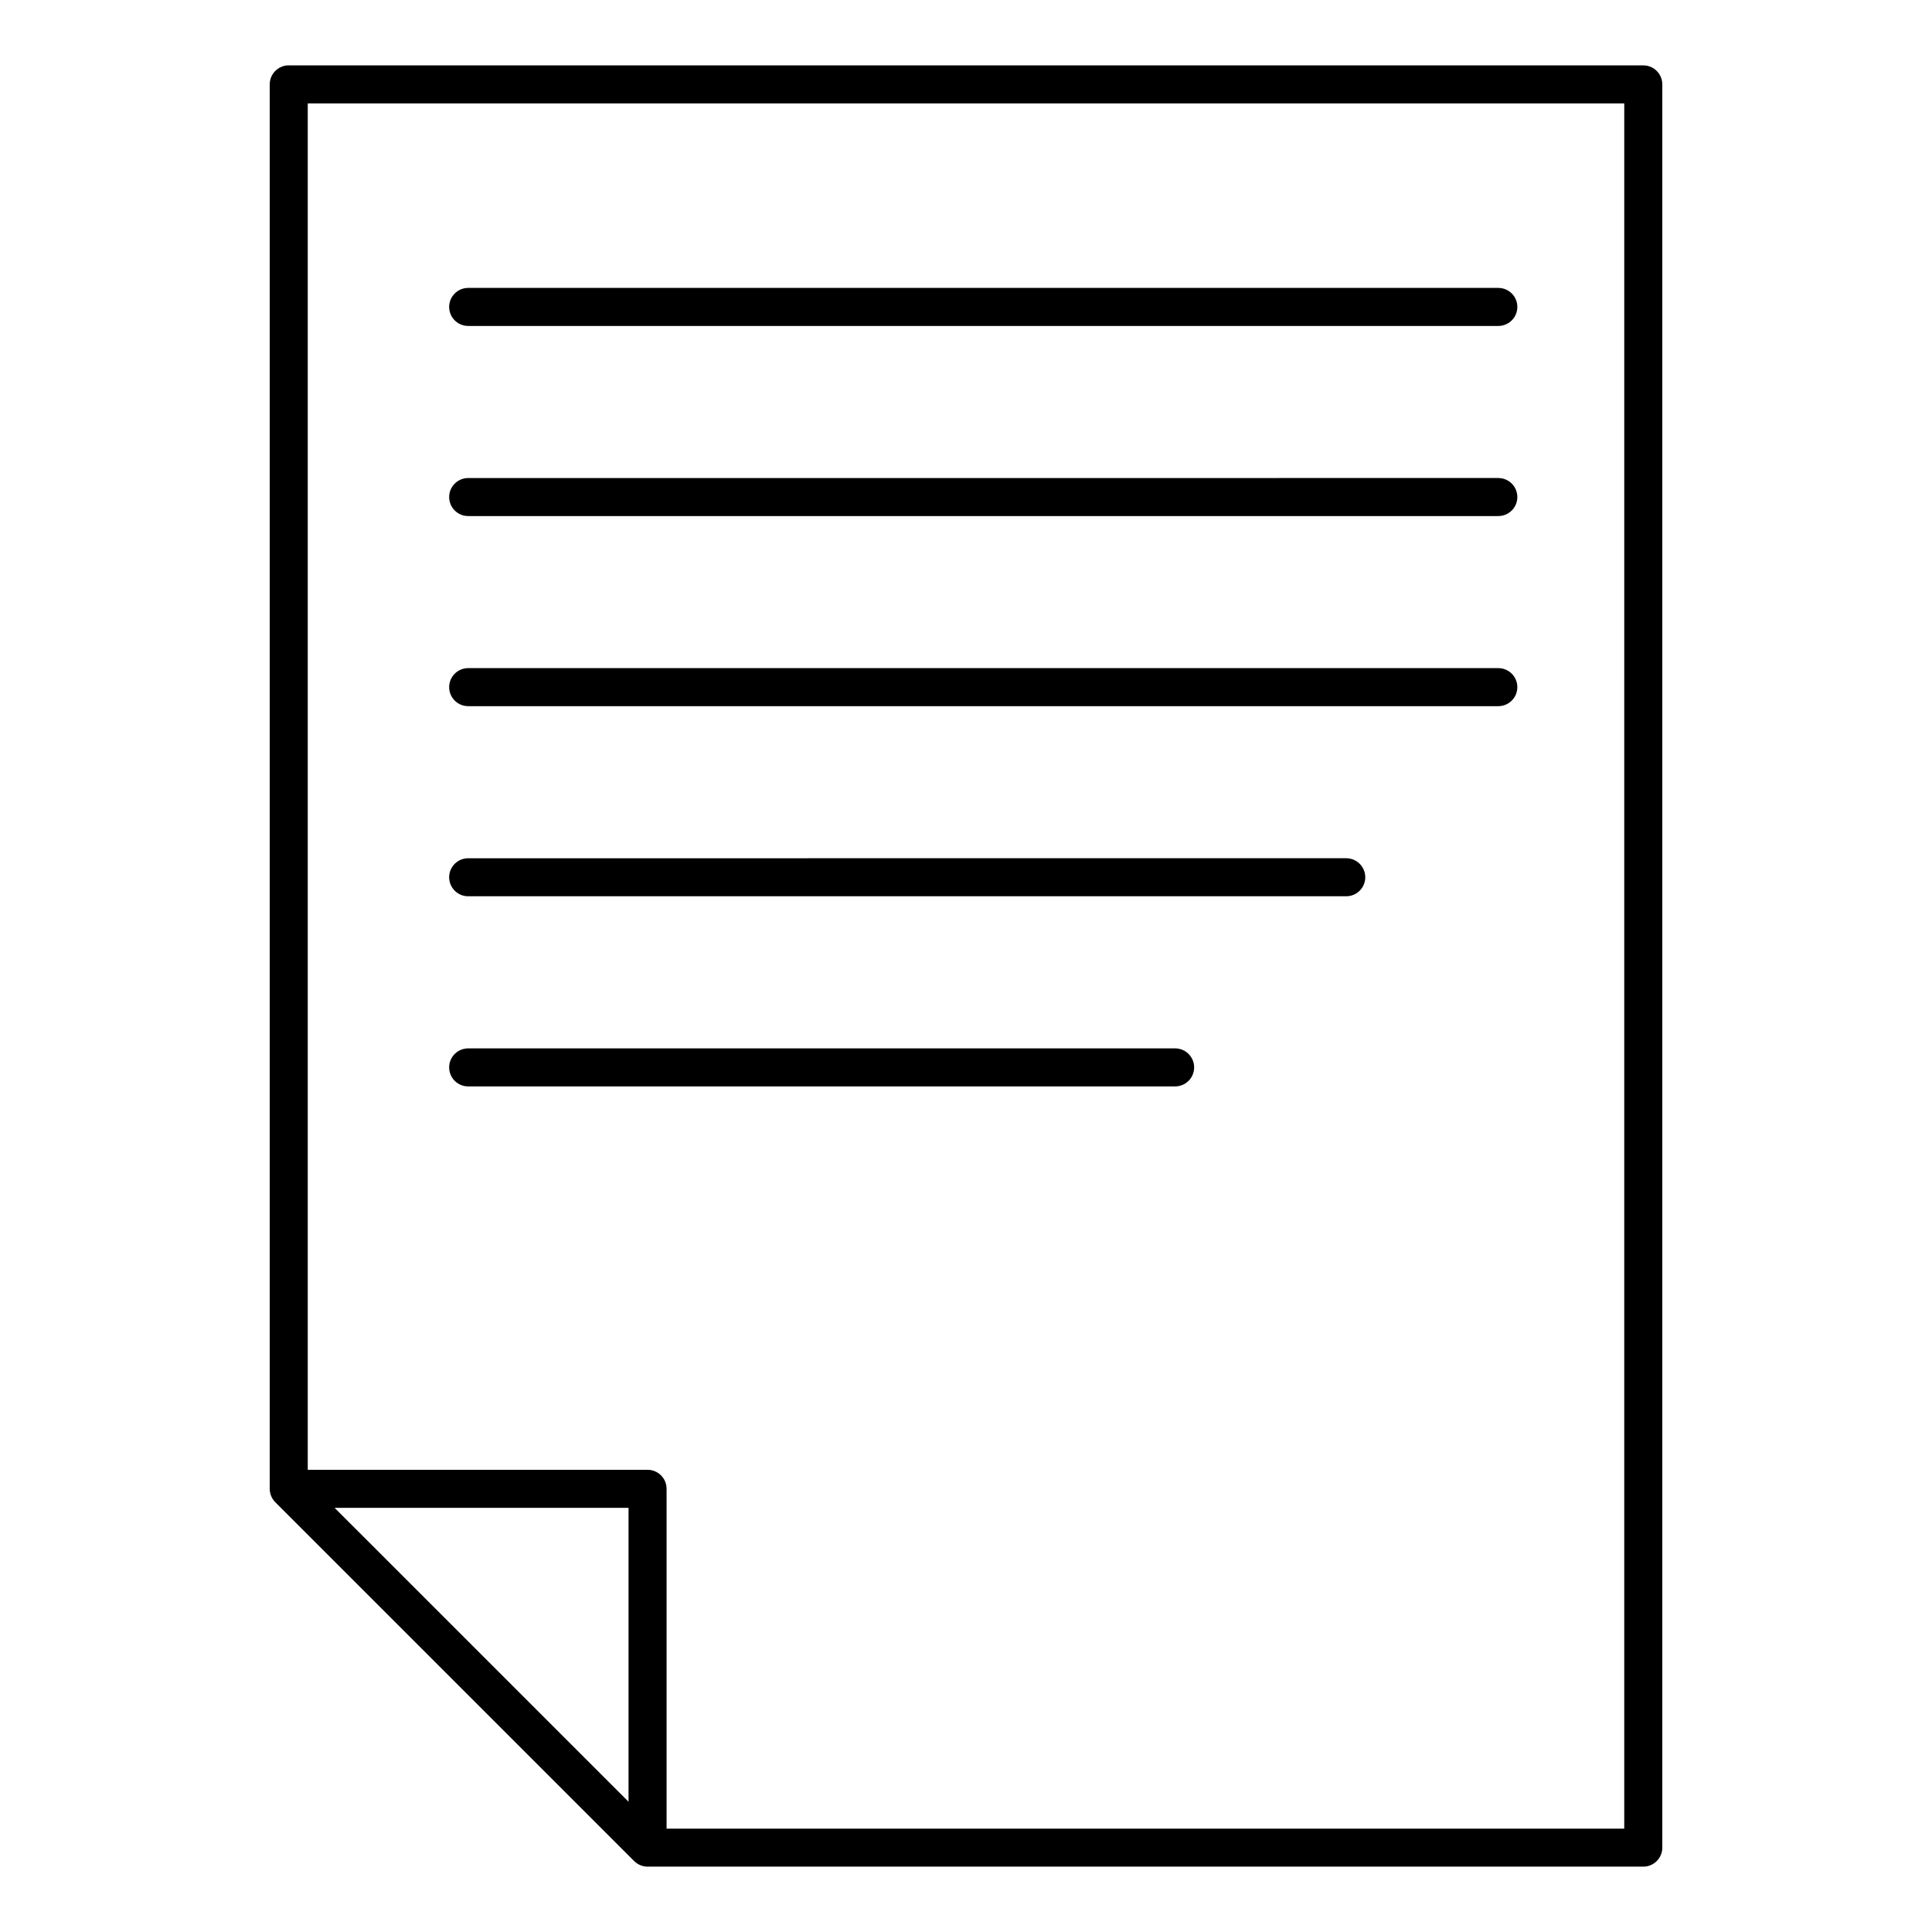 <?xml version="1.0" encoding="UTF-8"?>
<!-- Uploaded to: ICON Repo, www.iconrepo.com, Generator: ICON Repo Mixer Tools -->
<svg fill="#000000" width="800px" height="800px" version="1.1" viewBox="144 144 512 512" xmlns="http://www.w3.org/2000/svg">
 <g>
  <path d="m579.48 161.32h-358.96c-2.781 0-5.039 2.258-5.039 5.039v372.19c0 0.656 0.133 1.309 0.387 1.926 0.258 0.621 0.625 1.176 1.094 1.641l95.09 95.082c0.465 0.469 1.023 0.836 1.641 1.094 0.613 0.258 1.266 0.387 1.926 0.387h263.87c2.785 0 5.039-2.254 5.039-5.039v-467.28c-0.004-2.781-2.258-5.035-5.043-5.035zm-268.91 460.16-77.895-77.891h77.895zm263.87 7.125h-253.79v-90.055c0-2.785-2.258-5.039-5.039-5.039h-90.055v-362.11h348.89z"/>
  <path d="m268.07 230.38h273c2.785 0 5.039-2.258 5.039-5.039s-2.254-5.039-5.039-5.039h-273c-2.781 0-5.039 2.258-5.039 5.039s2.254 5.039 5.039 5.039z"/>
  <path d="m268.07 280.76h273c2.785 0 5.039-2.258 5.039-5.039s-2.254-5.039-5.039-5.039l-273 0.004c-2.781 0-5.039 2.258-5.039 5.039 0 2.777 2.254 5.035 5.039 5.035z"/>
  <path d="m268.07 331.14h273c2.785 0 5.039-2.258 5.039-5.039s-2.254-5.039-5.039-5.039h-273c-2.781 0-5.039 2.258-5.039 5.039s2.254 5.039 5.039 5.039z"/>
  <path d="m268.07 431.91h187.35c2.785 0 5.039-2.254 5.039-5.039s-2.254-5.039-5.039-5.039h-187.35c-2.781 0-5.039 2.254-5.039 5.039s2.254 5.039 5.039 5.039z"/>
  <path d="m268.07 381.52h232.7c2.785 0 5.039-2.258 5.039-5.039s-2.254-5.039-5.039-5.039l-232.7 0.004c-2.781 0-5.039 2.258-5.039 5.039 0 2.777 2.254 5.035 5.039 5.035z"/>
 </g>
</svg>